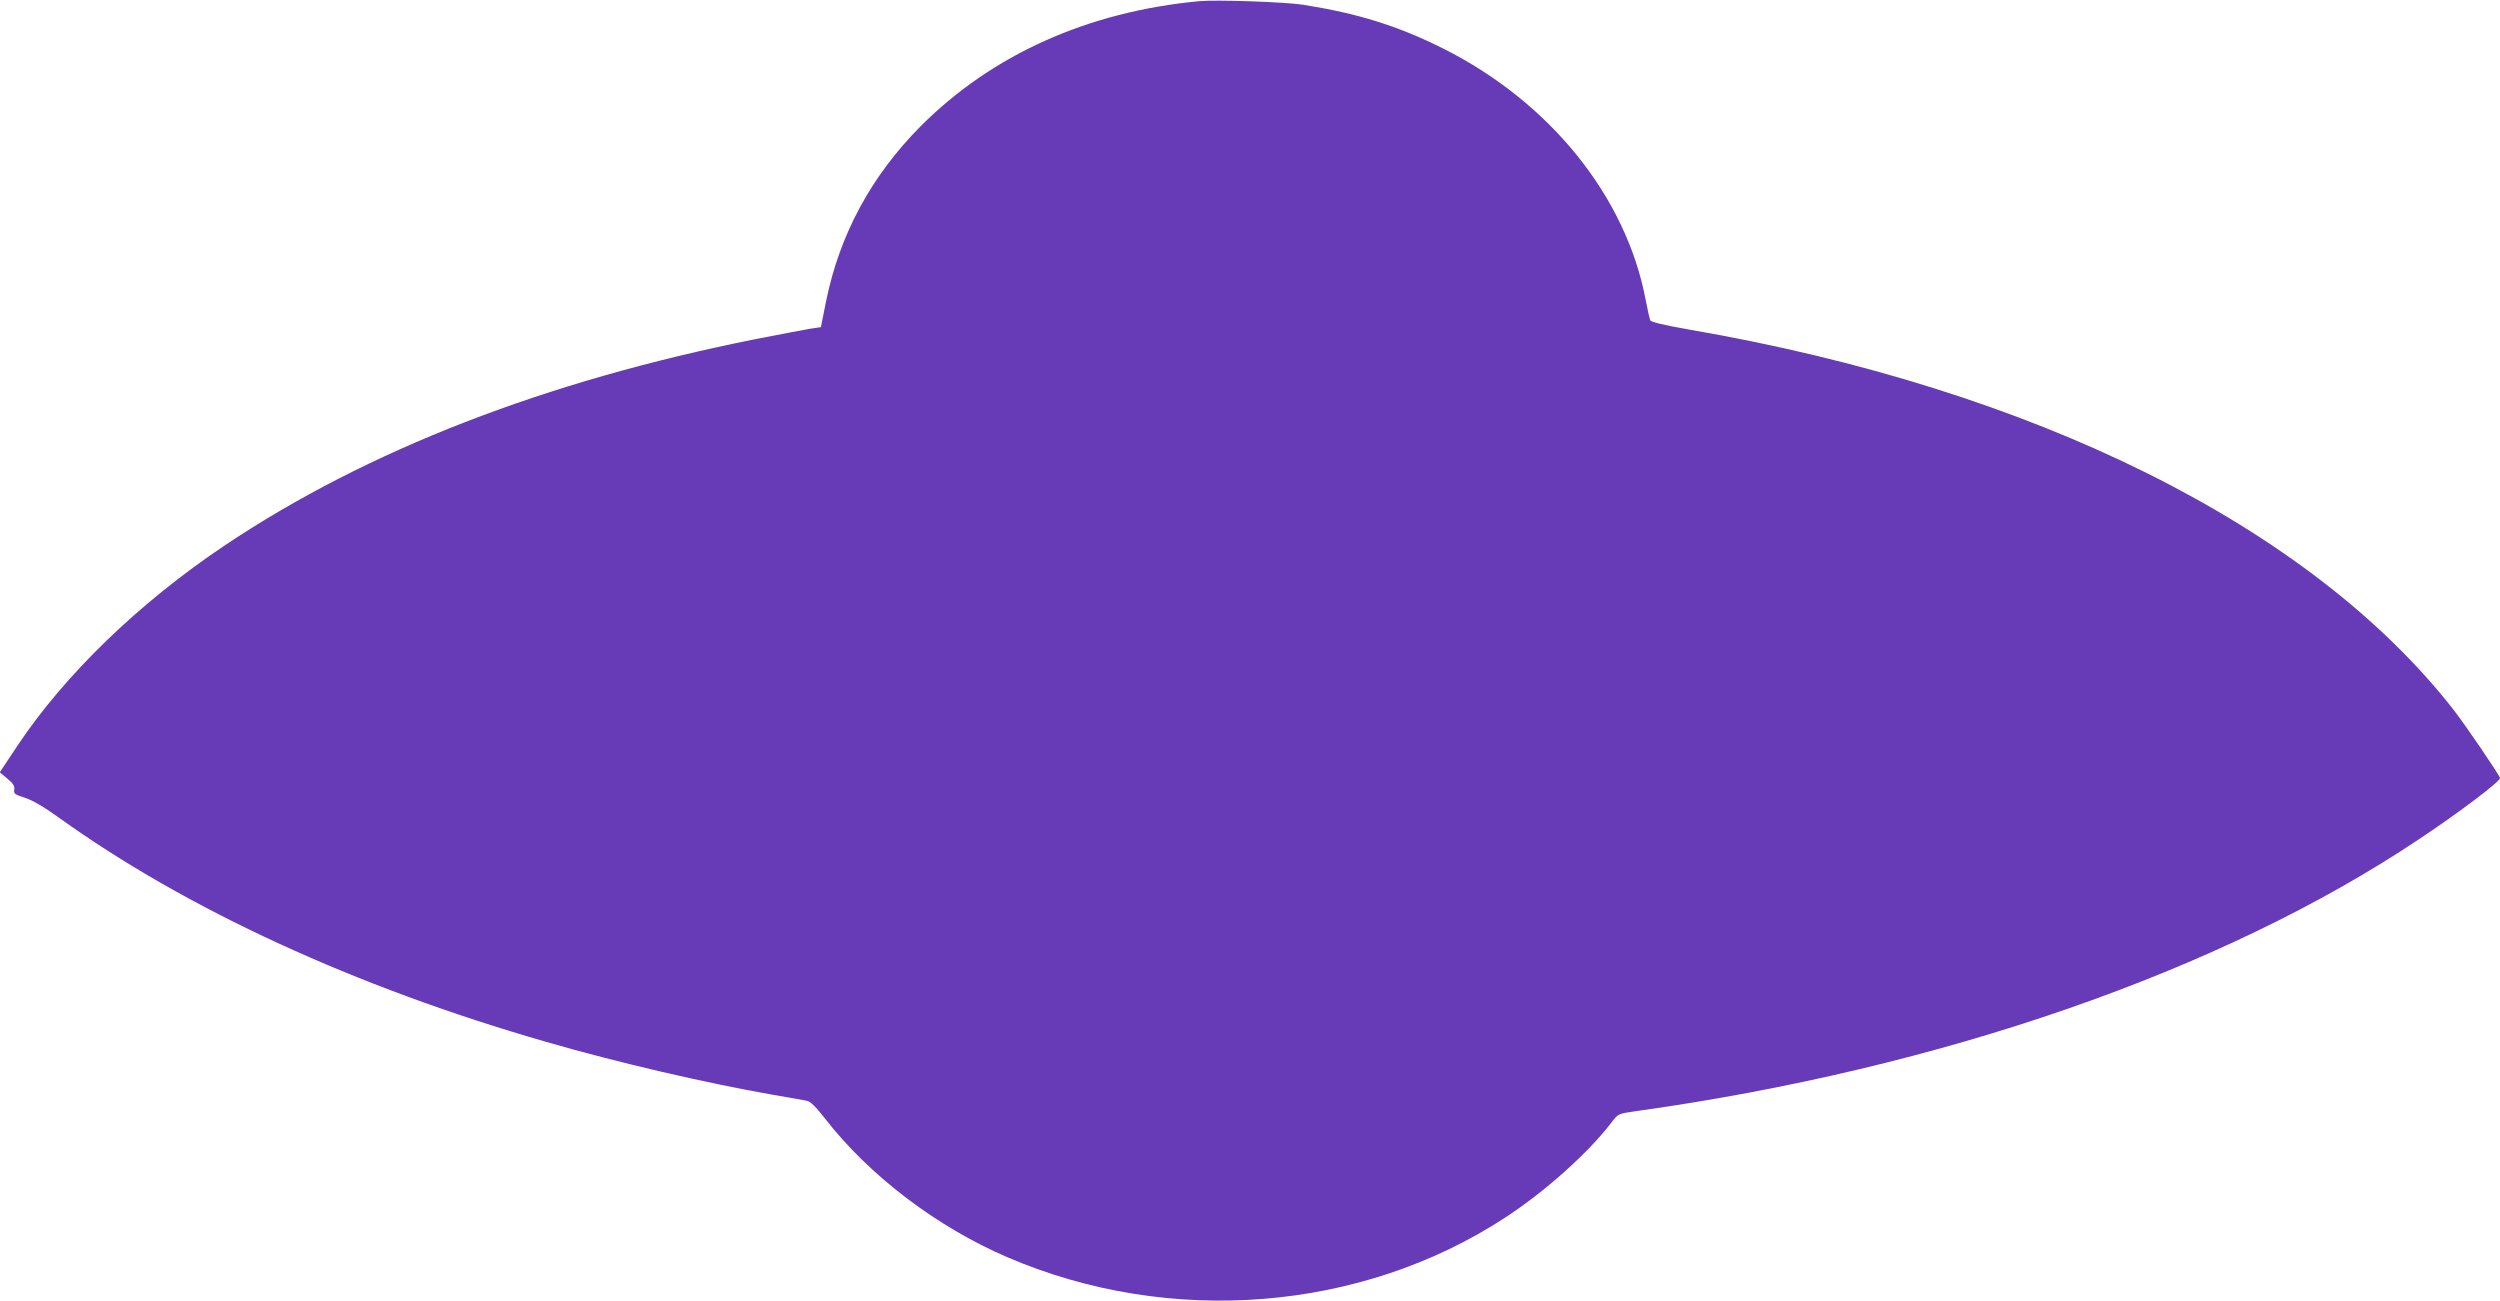 <?xml version="1.0" standalone="no"?>
<!DOCTYPE svg PUBLIC "-//W3C//DTD SVG 20010904//EN"
 "http://www.w3.org/TR/2001/REC-SVG-20010904/DTD/svg10.dtd">
<svg version="1.0" xmlns="http://www.w3.org/2000/svg"
 width="1280pt" height="666pt" viewBox="0 0 1280 666"
 preserveAspectRatio="xMidYMid meet">
<g transform="translate(0,666) scale(0.1,-0.1)"
fill="#673ab7" stroke="none">
<path d="M6140 6654 c-572 -54 -1061 -274 -1427 -641 -252 -254 -413 -552
-483 -893 l-27 -135 -54 -8 c-30 -5 -155 -29 -279 -53 -1078 -215 -1990 -569
-2717 -1055 -440 -294 -823 -665 -1065 -1029 l-89 -134 39 -33 c30 -25 38 -38
35 -56 -4 -20 2 -25 53 -41 38 -12 99 -47 175 -102 653 -469 1518 -867 2494
-1148 370 -107 814 -210 1161 -271 82 -14 161 -28 175 -31 18 -3 46 -31 90
-87 228 -295 575 -559 939 -715 830 -356 1808 -278 2545 203 203 132 427 332
545 487 35 46 36 46 120 58 1565 218 3004 717 4015 1393 207 138 415 295 415
313 0 12 -173 266 -237 349 -734 940 -2149 1644 -3917 1948 -130 23 -192 38
-197 47 -3 8 -14 55 -23 104 -100 529 -490 1013 -1036 1287 -234 117 -436 180
-720 225 -93 14 -440 26 -530 18z"/>
</g>
</svg>
